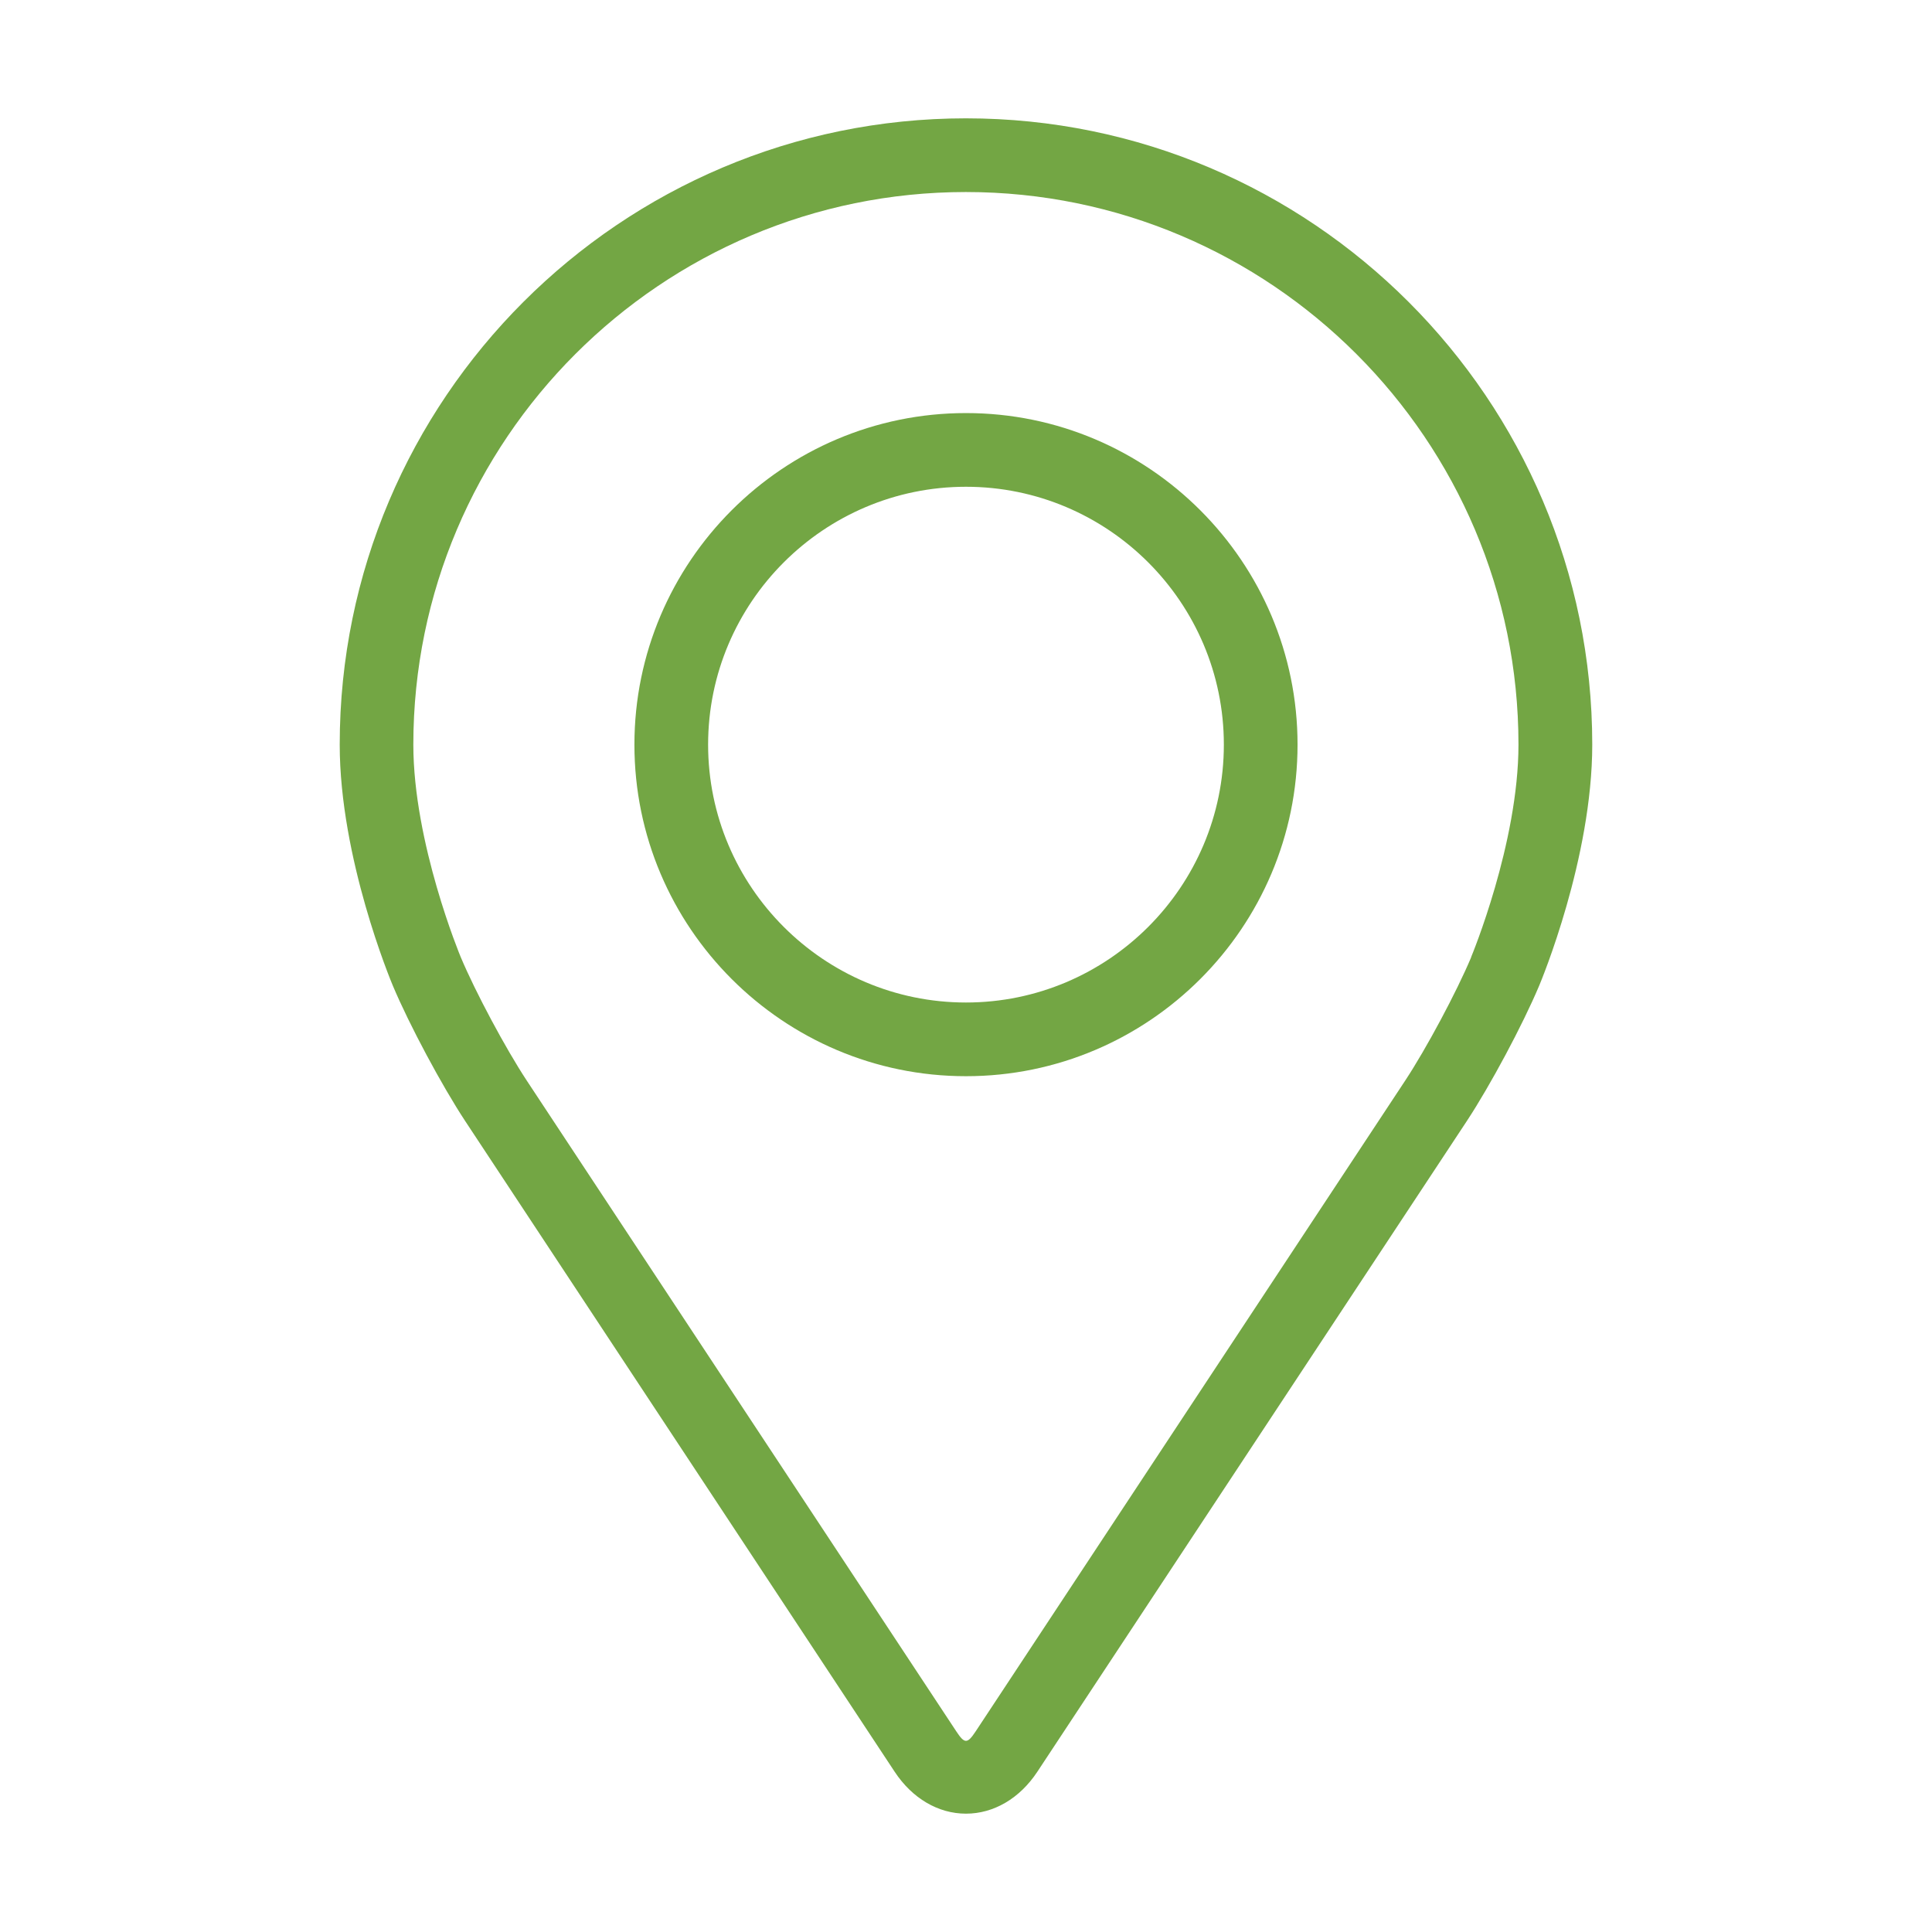 <?xml version="1.0" encoding="UTF-8"?>
<svg id="Capa_1" data-name="Capa 1" xmlns="http://www.w3.org/2000/svg" viewBox="0 0 512.01 512.01">
  <defs>
    <style>
      .cls-1 {
        fill: #73a644;
      }
    </style>
  </defs>
  <path class="cls-1" d="m256,31.36c-91.52,0-165.97,74.45-165.97,165.97,0,30.13,13.51,62.53,14.08,63.9,4.36,10.36,12.97,26.45,19.18,35.88l113.8,172.42c4.66,7.07,11.55,11.12,18.91,11.12s14.25-4.05,18.91-11.11l113.81-172.43c6.22-9.43,14.82-25.52,19.18-35.88.57-1.36,14.07-33.76,14.07-63.9,0-91.52-74.45-165.97-165.97-165.97Zm133.9,222.29c-3.9,9.28-11.91,24.25-17.49,32.71l-113.81,172.43c-2.25,3.41-2.96,3.41-5.2,0l-113.81-172.43c-5.57-8.45-13.59-23.43-17.49-32.72-.17-.4-12.56-30.23-12.56-56.31,0-80.75,65.69-146.44,146.44-146.44s146.44,65.69,146.44,146.44c0,26.13-12.42,56.03-12.55,56.32Z"/>
  <path class="cls-1" d="m256,109.47c-48.45,0-87.87,39.42-87.87,87.87s39.41,87.87,87.87,87.87,87.87-39.42,87.87-87.87c0-48.44-39.41-87.87-87.87-87.87Zm0,156.21c-37.67,0-68.34-30.66-68.34-68.34s30.67-68.34,68.34-68.34,68.34,30.66,68.34,68.34-30.67,68.34-68.34,68.34Z"/>
</svg>